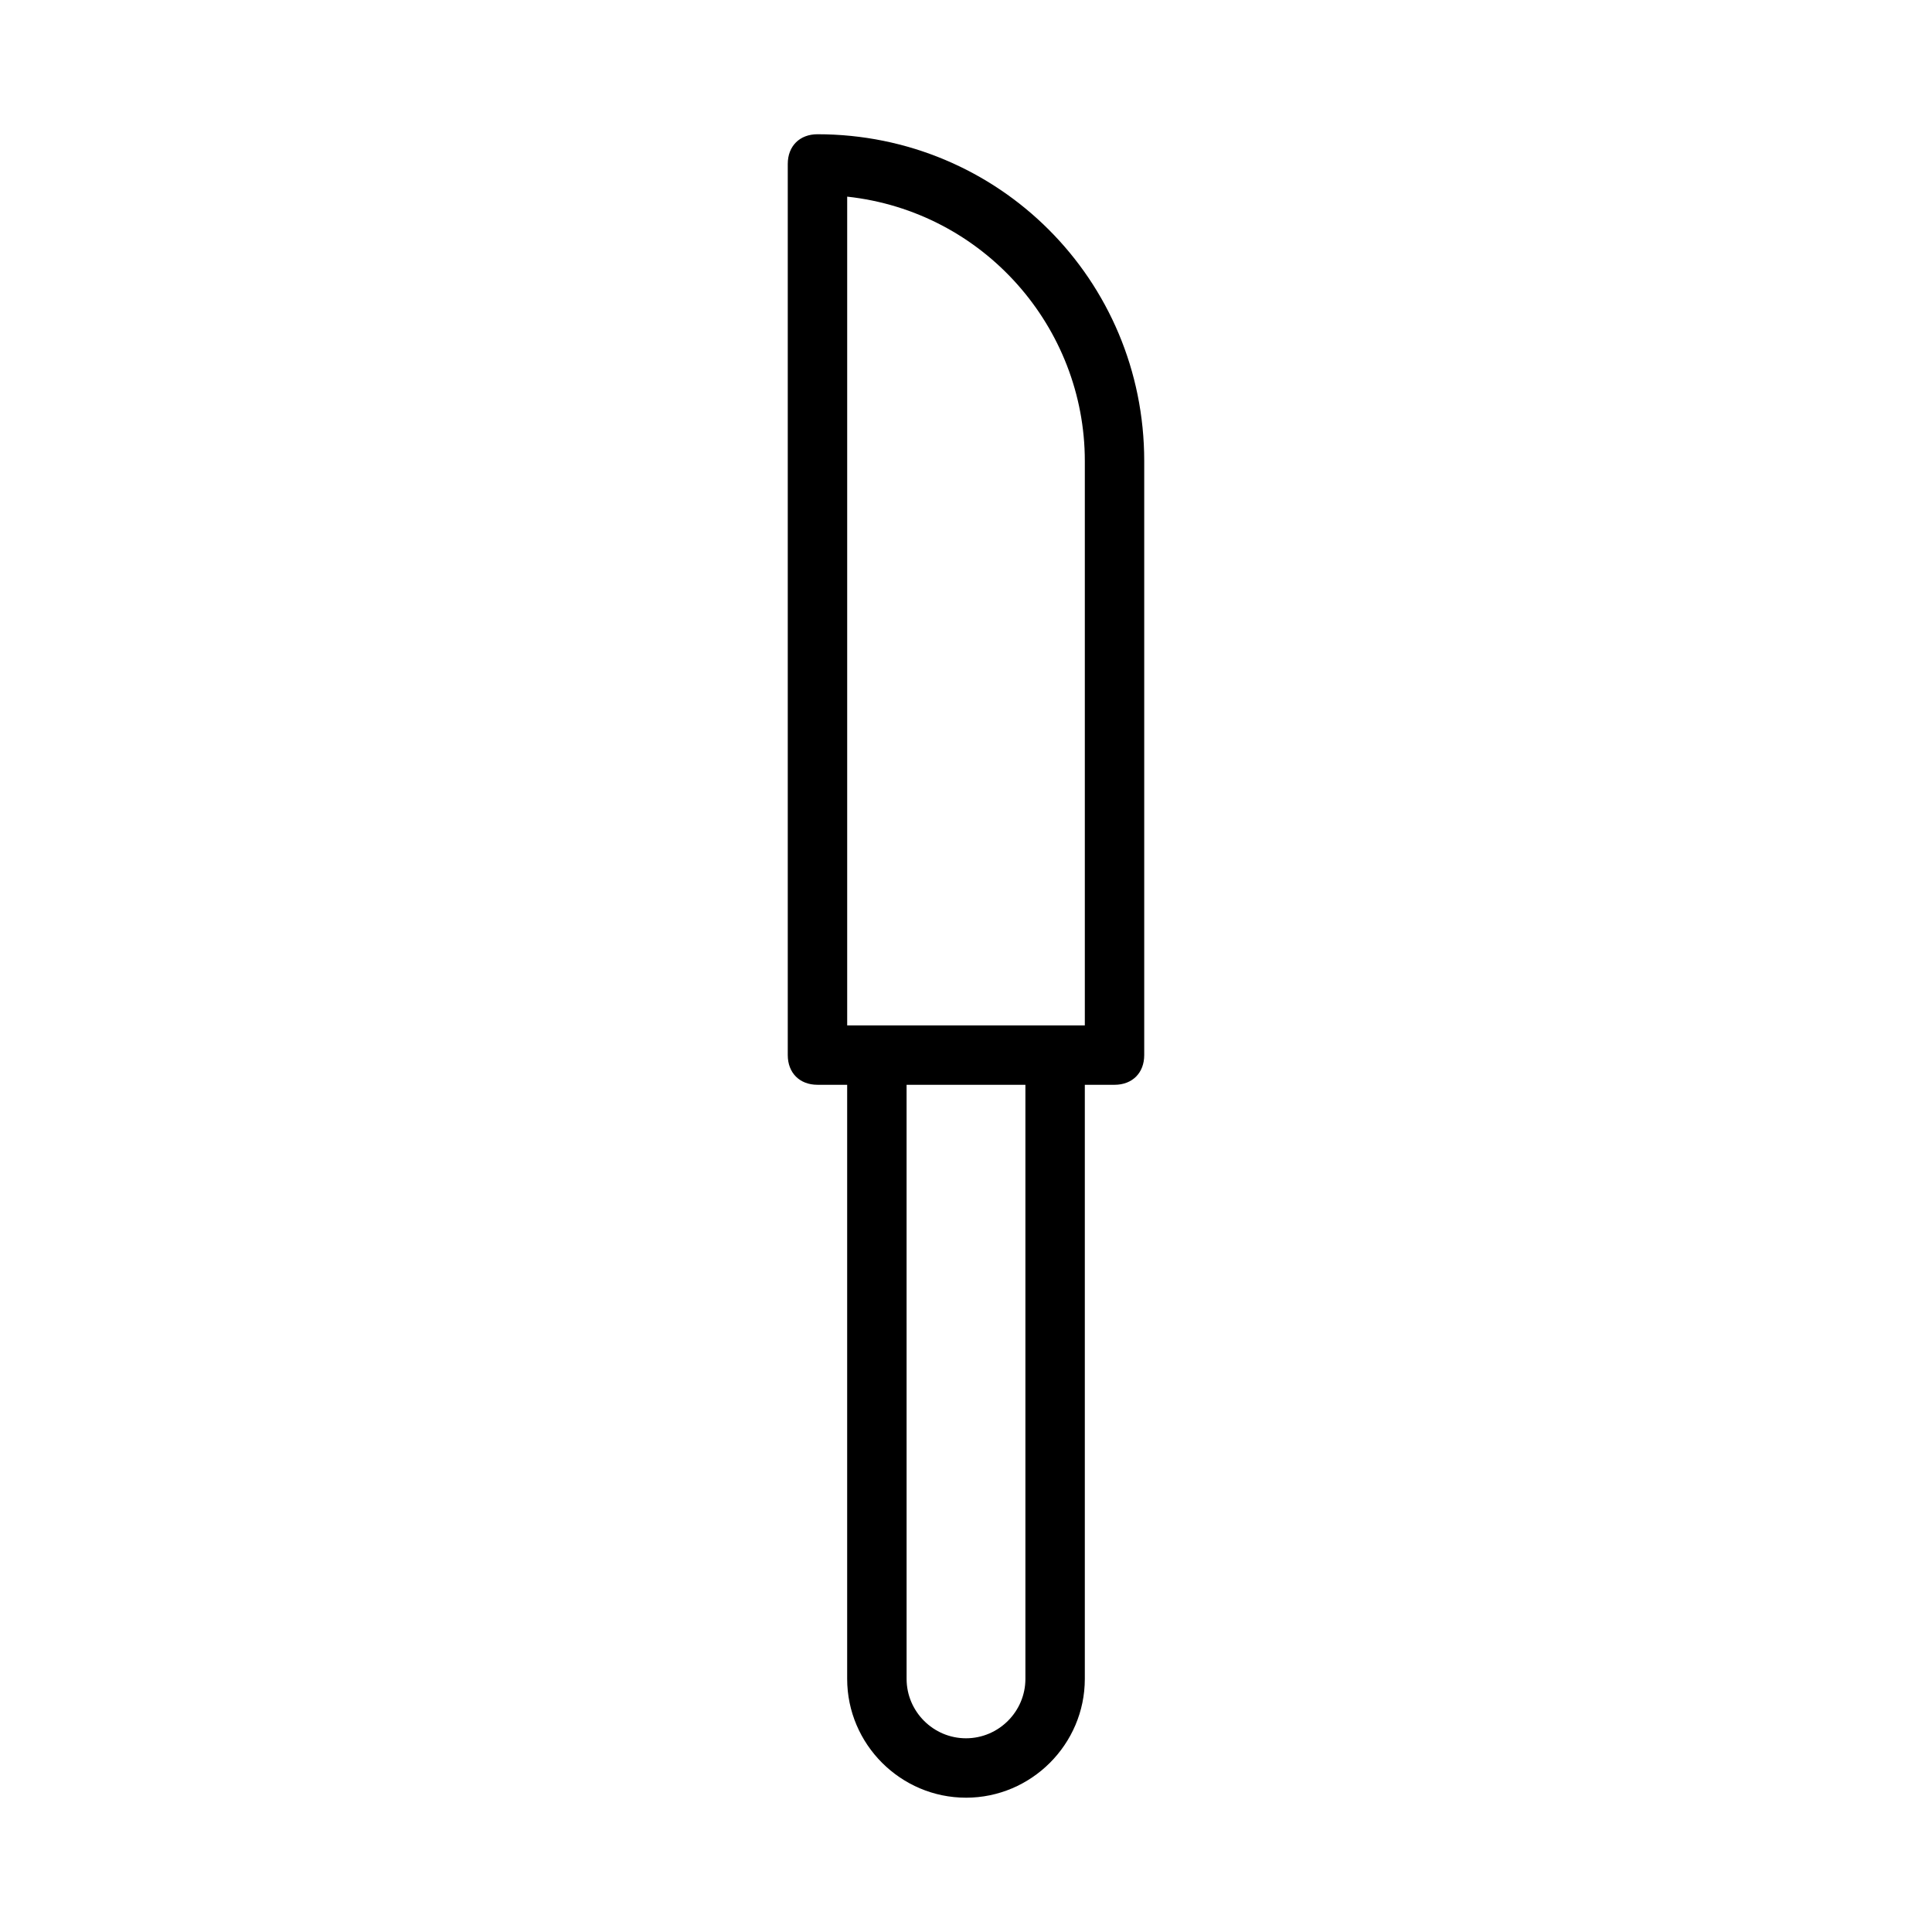<?xml version="1.0" encoding="UTF-8"?>
<!-- Uploaded to: ICON Repo, www.svgrepo.com, Generator: ICON Repo Mixer Tools -->
<svg fill="#000000" width="800px" height="800px" version="1.1" viewBox="144 144 512 512" xmlns="http://www.w3.org/2000/svg">
 <path d="m400 620.41c17.32 0 31.488-14.168 31.488-31.488v-157.44h7.871c4.723 0 7.871-3.148 7.871-7.871v-157.44c0-48.02-38.574-86.594-86.594-86.594-4.723 0-7.871 3.148-7.871 7.871v236.16c0 4.723 3.148 7.871 7.871 7.871h7.871v157.44c0.004 17.32 14.172 31.488 31.492 31.488zm15.742-31.488c0 8.66-7.086 15.742-15.742 15.742-8.66 0-15.742-7.086-15.742-15.742l-0.004-157.44h31.488zm-47.23-392.81c36.211 3.938 62.977 34.637 62.977 70.062v149.57h-62.977z"/>
</svg>